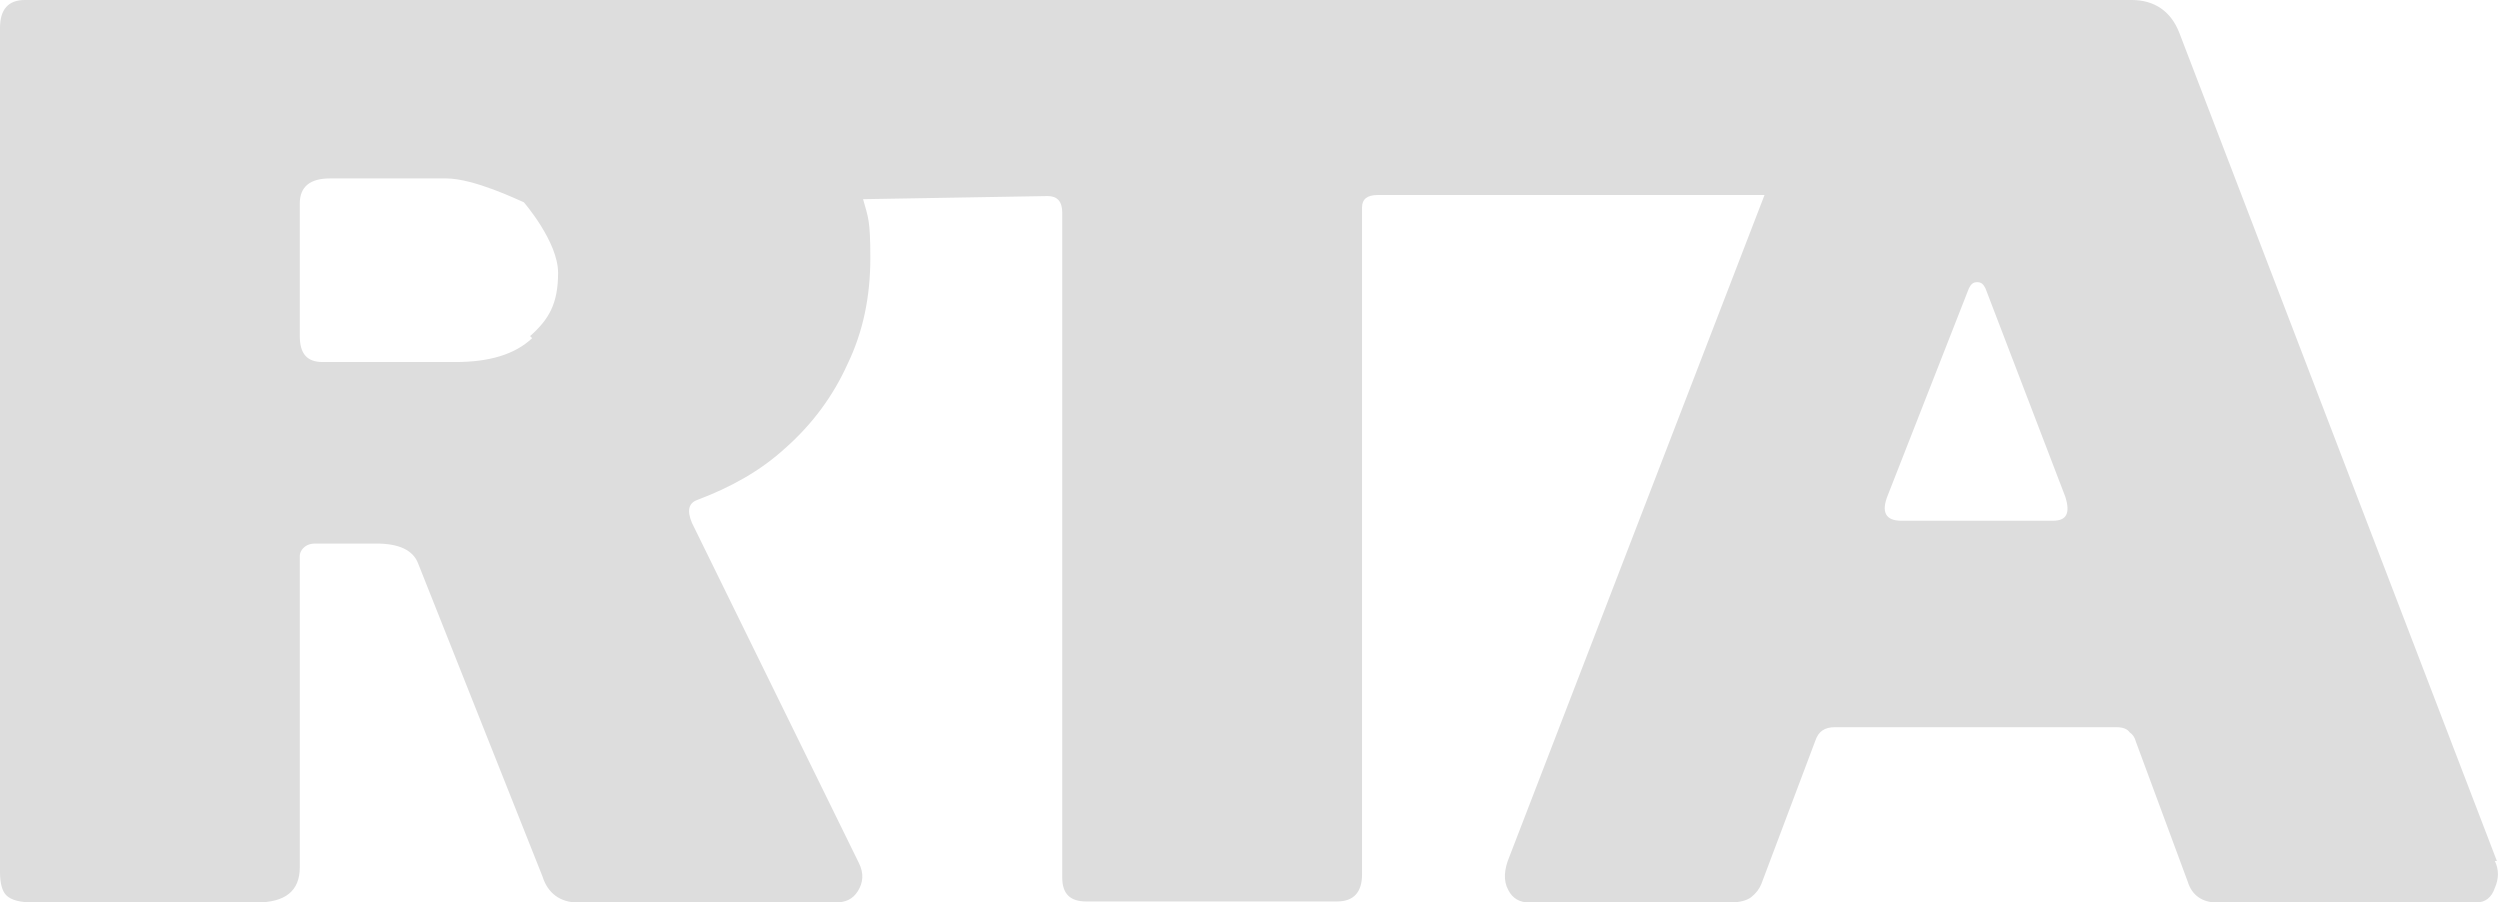 <svg width="241" height="87" viewBox="0 0 241 87" fill="none" xmlns="http://www.w3.org/2000/svg">
    <path d="M240.7 83L210.1 3.2C209.3 1.1 207.7 0 205.5 0H2.4C0.8 0 0 0.9 0 2.7V84.1C0 85.1 0.2 85.9 0.6 86.3C1.1 86.8 2 87 3.3 87H24.7C27.5 87 28.9 85.9 28.9 83.6V53.7C28.9 53.5 28.9 53.3 29.1 53C29.4 52.6 29.8 52.4 30.4 52.4H36.3C38.4 52.4 39.8 53 40.3 54.3L52.3 84.5C52.8 86.1 54 87 55.7 87H80.5C81.5 87 82.2 86.7 82.7 85.9C83.2 85.1 83.3 84.2 82.8 83.2L66.7 50.4C66.2 49.2 66.4 48.5 67.2 48.2C70.4 47 73.3 45.4 75.7 43.2C78.3 40.9 80.3 38.2 81.7 35.1C83.2 32 83.9 28.6 83.9 24.9C83.9 21.2 83.7 21 83.2 19.2L101 18.9C101.9 18.9 102.4 19.4 102.4 20.5V84.6C102.4 86.2 103.2 86.9 104.7 86.9H128.9C130.5 86.9 131.3 86 131.3 84.3V20C131.3 19.2 131.8 18.8 132.8 18.8H170.1L145.5 82.6C145 83.8 144.9 84.9 145.4 85.8C145.8 86.6 146.5 87 147.4 87H166.8C167.7 87 168.4 86.8 168.8 86.5C169.3 86.1 169.6 85.7 169.8 85.2L175 71.4C175.3 70.5 175.9 70.1 176.9 70.1H204C204.7 70.1 205.1 70.3 205.3 70.6C205.6 70.8 205.8 71.1 205.9 71.5L210.9 85C211.3 86.3 212.3 87 213.7 87H238.7C239.6 87 240.2 86.5 240.5 85.6C240.9 84.7 240.9 83.8 240.5 83H240.7ZM51.3 32.6C49.6 34.2 47.1 34.9 43.9 34.9H31.1C29.6 34.9 28.9 34.1 28.9 32.4V19.6C28.9 18 29.9 17.2 31.8 17.2H43C45.7 17.2 50 19.3 50.5 19.5C50.5 19.5 53.8 23.3 53.8 26.3C53.8 29.3 52.9 30.8 51.1 32.4L51.3 32.6ZM197.8 50.2H183.3C181.8 50.2 181.3 49.4 182 47.7L189.8 27.8C190 27.4 190.2 27.2 190.6 27.2C191 27.2 191.2 27.4 191.4 27.8L199.1 47.9C199.6 49.5 199.2 50.2 197.9 50.2H197.8Z" fill="#DDD"/>
</svg>
